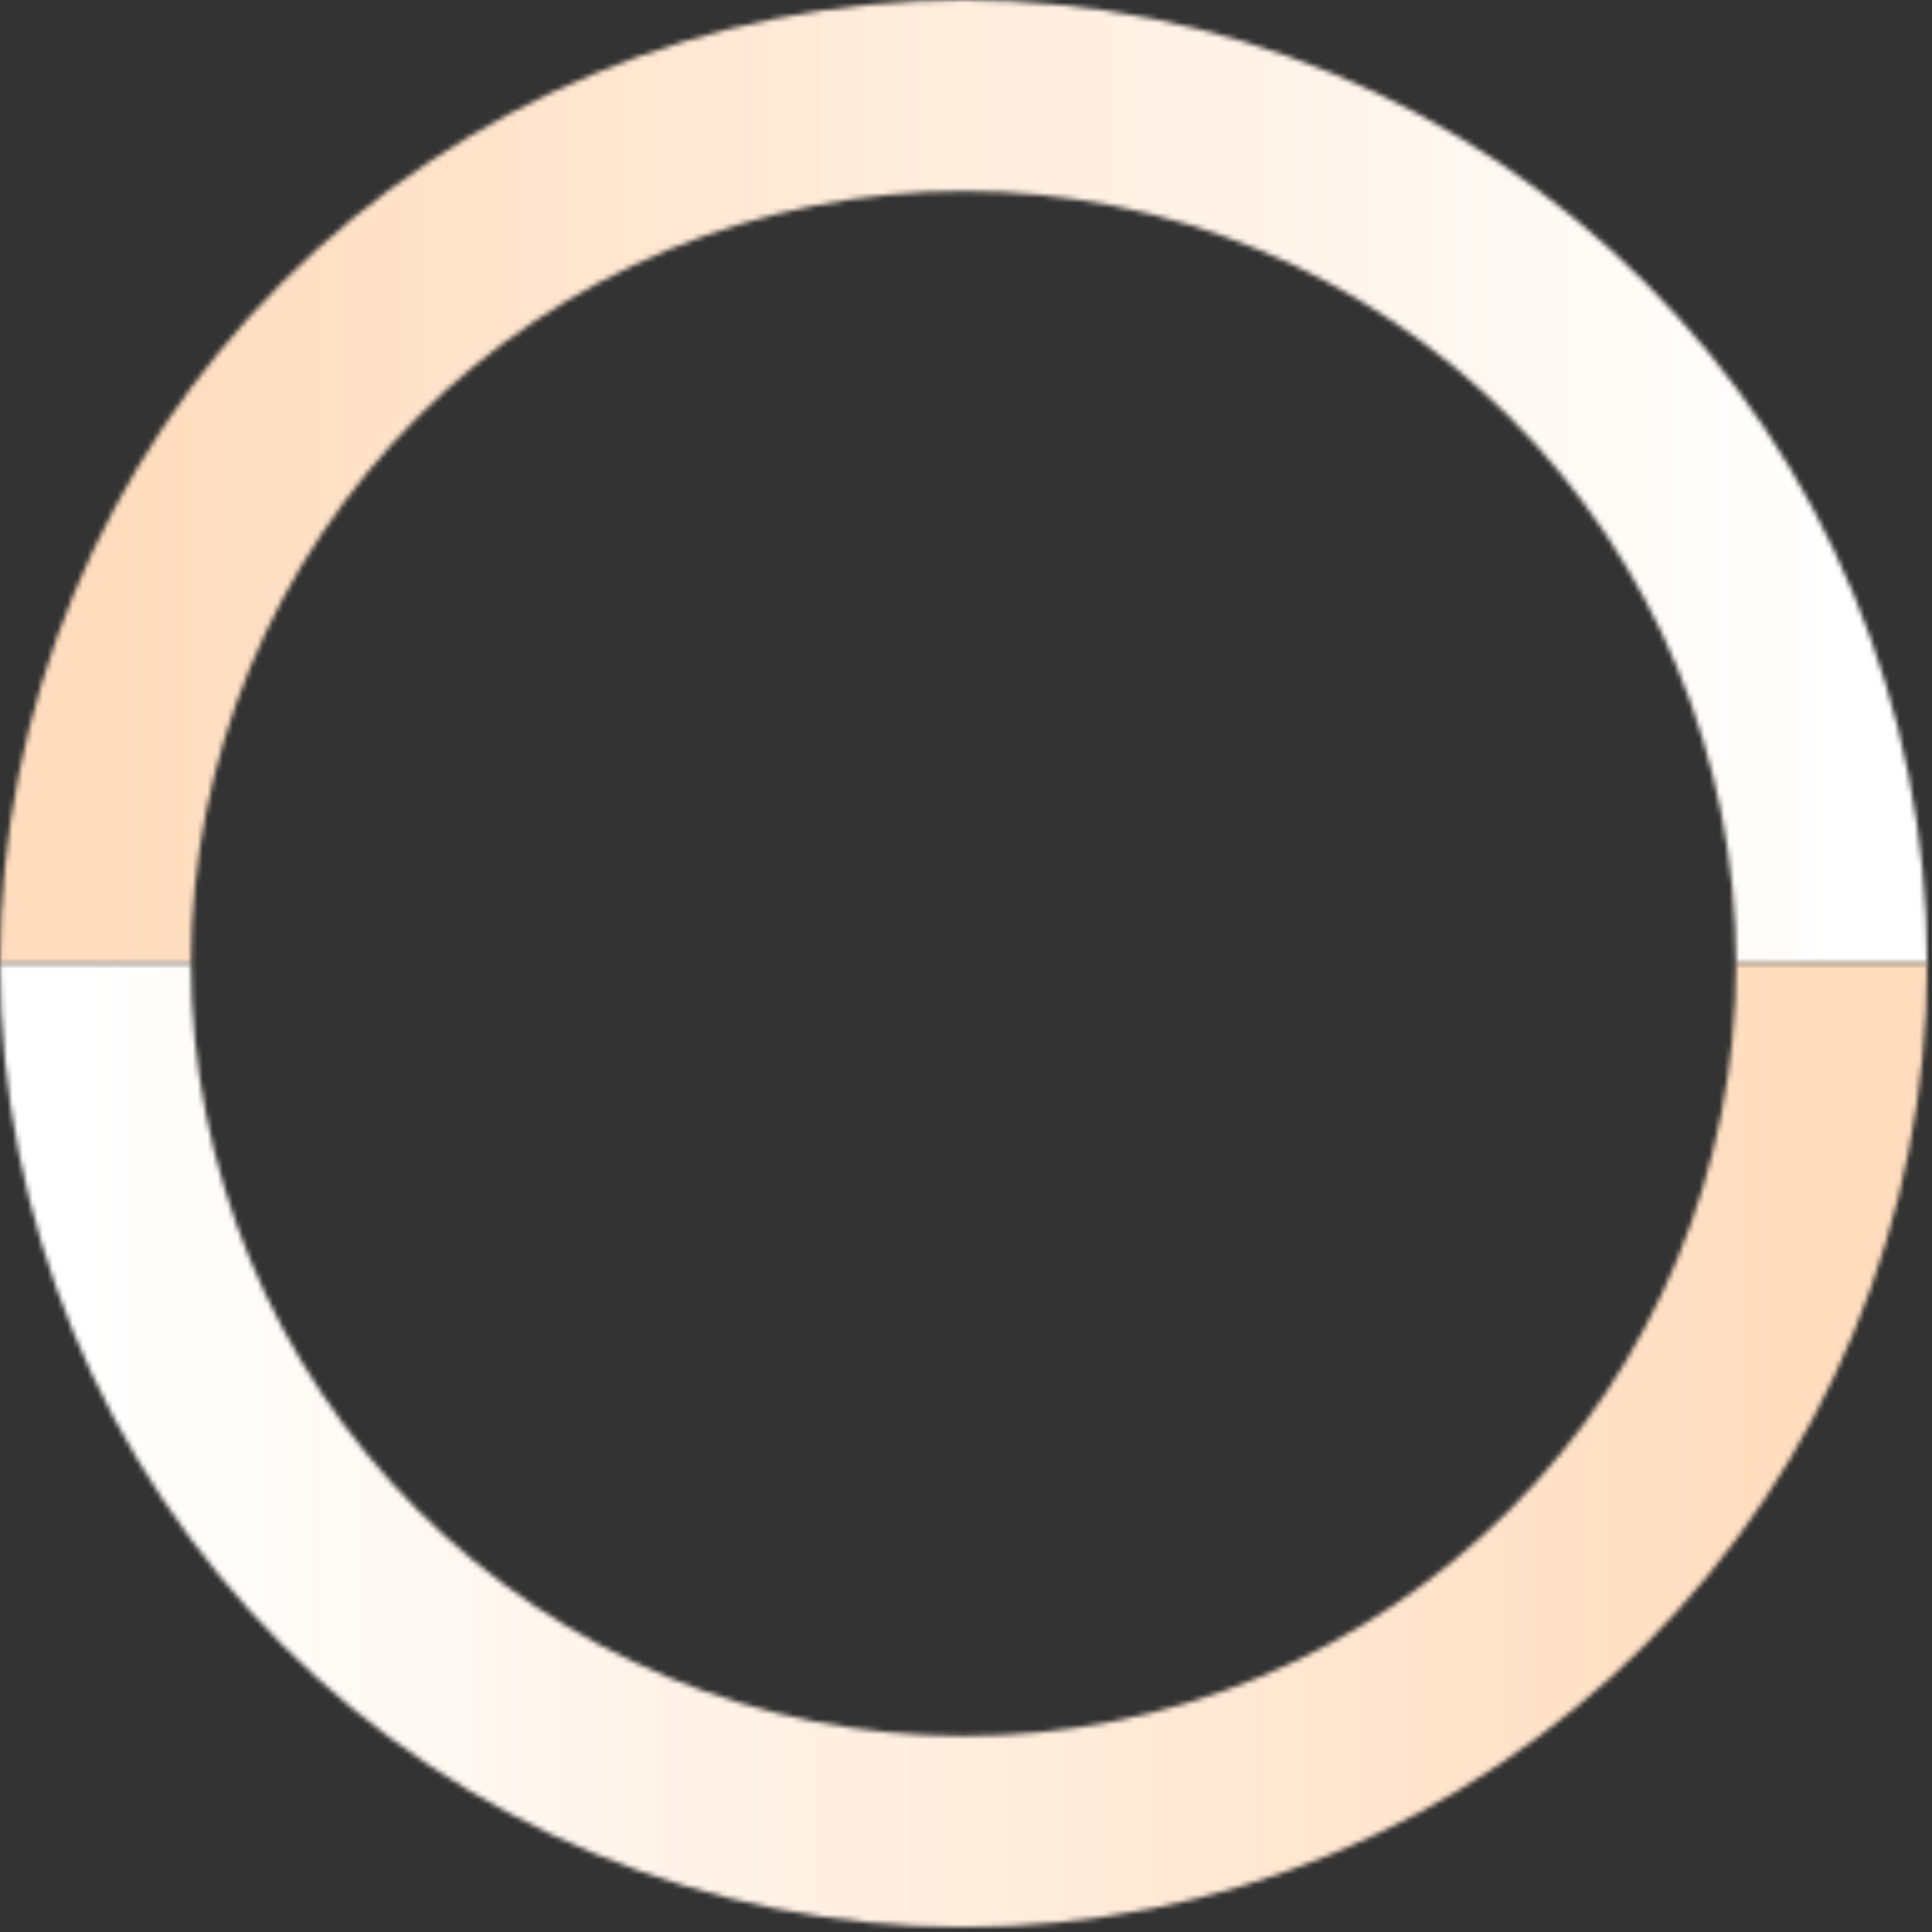 <?xml version="1.0" encoding="UTF-8"?>
<svg xmlns="http://www.w3.org/2000/svg" width="386" height="386" viewBox="0 0 386 386" fill="none">
  <rect x="0" y="0" width="386" height="386" fill="#333333" stroke="none"/>
  <mask id="path-1-inside-1_3238_2221" fill="white">
    <path d="M0 192.521C0 167.239 4.98 142.204 14.655 118.847C24.33 95.49 38.511 74.267 56.388 56.39C74.265 38.513 95.488 24.332 118.845 14.657C142.203 4.982 167.237 0.002 192.519 0.002C217.801 0.002 242.835 4.982 266.192 14.657C289.55 24.332 310.773 38.513 328.65 56.39C346.527 74.267 360.708 95.49 370.383 118.847C380.057 142.205 385.037 167.239 385.037 192.521L346.857 192.521C346.857 172.253 342.865 152.183 335.108 133.458C327.352 114.733 315.984 97.719 301.652 83.387C287.32 69.056 270.306 57.687 251.581 49.931C232.856 42.175 212.787 38.183 192.519 38.183C172.251 38.183 152.181 42.175 133.456 49.931C114.731 57.687 97.717 69.056 83.385 83.387C69.054 97.719 57.685 114.733 49.929 133.458C42.173 152.183 38.181 172.253 38.181 192.521L0 192.521Z"></path>
  </mask>
  <path d="M0 192.521C0 167.239 4.98 142.204 14.655 118.847C24.33 95.49 38.511 74.267 56.388 56.39C74.265 38.513 95.488 24.332 118.845 14.657C142.203 4.982 167.237 0.002 192.519 0.002C217.801 0.002 242.835 4.982 266.192 14.657C289.55 24.332 310.773 38.513 328.65 56.39C346.527 74.267 360.708 95.49 370.383 118.847C380.057 142.205 385.037 167.239 385.037 192.521L346.857 192.521C346.857 172.253 342.865 152.183 335.108 133.458C327.352 114.733 315.984 97.719 301.652 83.387C287.32 69.056 270.306 57.687 251.581 49.931C232.856 42.175 212.787 38.183 192.519 38.183C172.251 38.183 152.181 42.175 133.456 49.931C114.731 57.687 97.717 69.056 83.385 83.387C69.054 97.719 57.685 114.733 49.929 133.458C42.173 152.183 38.181 172.253 38.181 192.521L0 192.521Z" stroke="url(#paint0_linear_3238_2221)" stroke-width="146" mask="url(#path-1-inside-1_3238_2221)"></path>
  <mask id="path-2-inside-2_3238_2221" fill="white">
    <path d="M385.037 192.518C385.037 217.8 380.057 242.835 370.382 266.192C360.707 289.549 346.526 310.772 328.649 328.649C310.772 346.526 289.549 360.707 266.192 370.382C242.835 380.057 217.8 385.037 192.518 385.037C167.236 385.037 142.202 380.057 118.845 370.382C95.487 360.707 74.264 346.526 56.387 328.649C38.51 310.772 24.329 289.549 14.655 266.192C4.98 242.835 -2.21021e-06 217.8 0 192.518L38.181 192.518C38.181 212.786 42.173 232.856 49.929 251.581C57.685 270.306 69.053 287.32 83.385 301.652C97.717 315.983 114.731 327.352 133.456 335.108C152.181 342.864 172.25 346.856 192.518 346.856C212.786 346.856 232.856 342.864 251.581 335.108C270.306 327.352 287.32 315.983 301.652 301.652C315.983 287.32 327.352 270.306 335.108 251.581C342.864 232.856 346.856 212.786 346.856 192.518L385.037 192.518Z"></path>
  </mask>
  <path d="M385.037 192.518C385.037 217.8 380.057 242.835 370.382 266.192C360.707 289.549 346.526 310.772 328.649 328.649C310.772 346.526 289.549 360.707 266.192 370.382C242.835 380.057 217.8 385.037 192.518 385.037C167.236 385.037 142.202 380.057 118.845 370.382C95.487 360.707 74.264 346.526 56.387 328.649C38.51 310.772 24.329 289.549 14.655 266.192C4.98 242.835 -2.21021e-06 217.8 0 192.518L38.181 192.518C38.181 212.786 42.173 232.856 49.929 251.581C57.685 270.306 69.053 287.32 83.385 301.652C97.717 315.983 114.731 327.352 133.456 335.108C152.181 342.864 172.25 346.856 192.518 346.856C212.786 346.856 232.856 342.864 251.581 335.108C270.306 327.352 287.32 315.983 301.652 301.652C315.983 287.32 327.352 270.306 335.108 251.581C342.864 232.856 346.856 212.786 346.856 192.518L385.037 192.518Z" stroke="url(#paint1_linear_3238_2221)" stroke-width="146" mask="url(#path-2-inside-2_3238_2221)"></path>
  <defs>
    <linearGradient id="paint0_linear_3238_2221" x1="368" y1="191.753" x2="19" y2="191.753" gradientUnits="userSpaceOnUse">
      <stop stop-color="white"></stop>
      <stop offset="1" stop-color="#FFDCBD"></stop>
    </linearGradient>
    <linearGradient id="paint1_linear_3238_2221" x1="17.037" y1="193.286" x2="366.037" y2="193.286" gradientUnits="userSpaceOnUse">
      <stop stop-color="white"></stop>
      <stop offset="1" stop-color="#FFDCBD"></stop>
    </linearGradient>
  </defs>
</svg>

